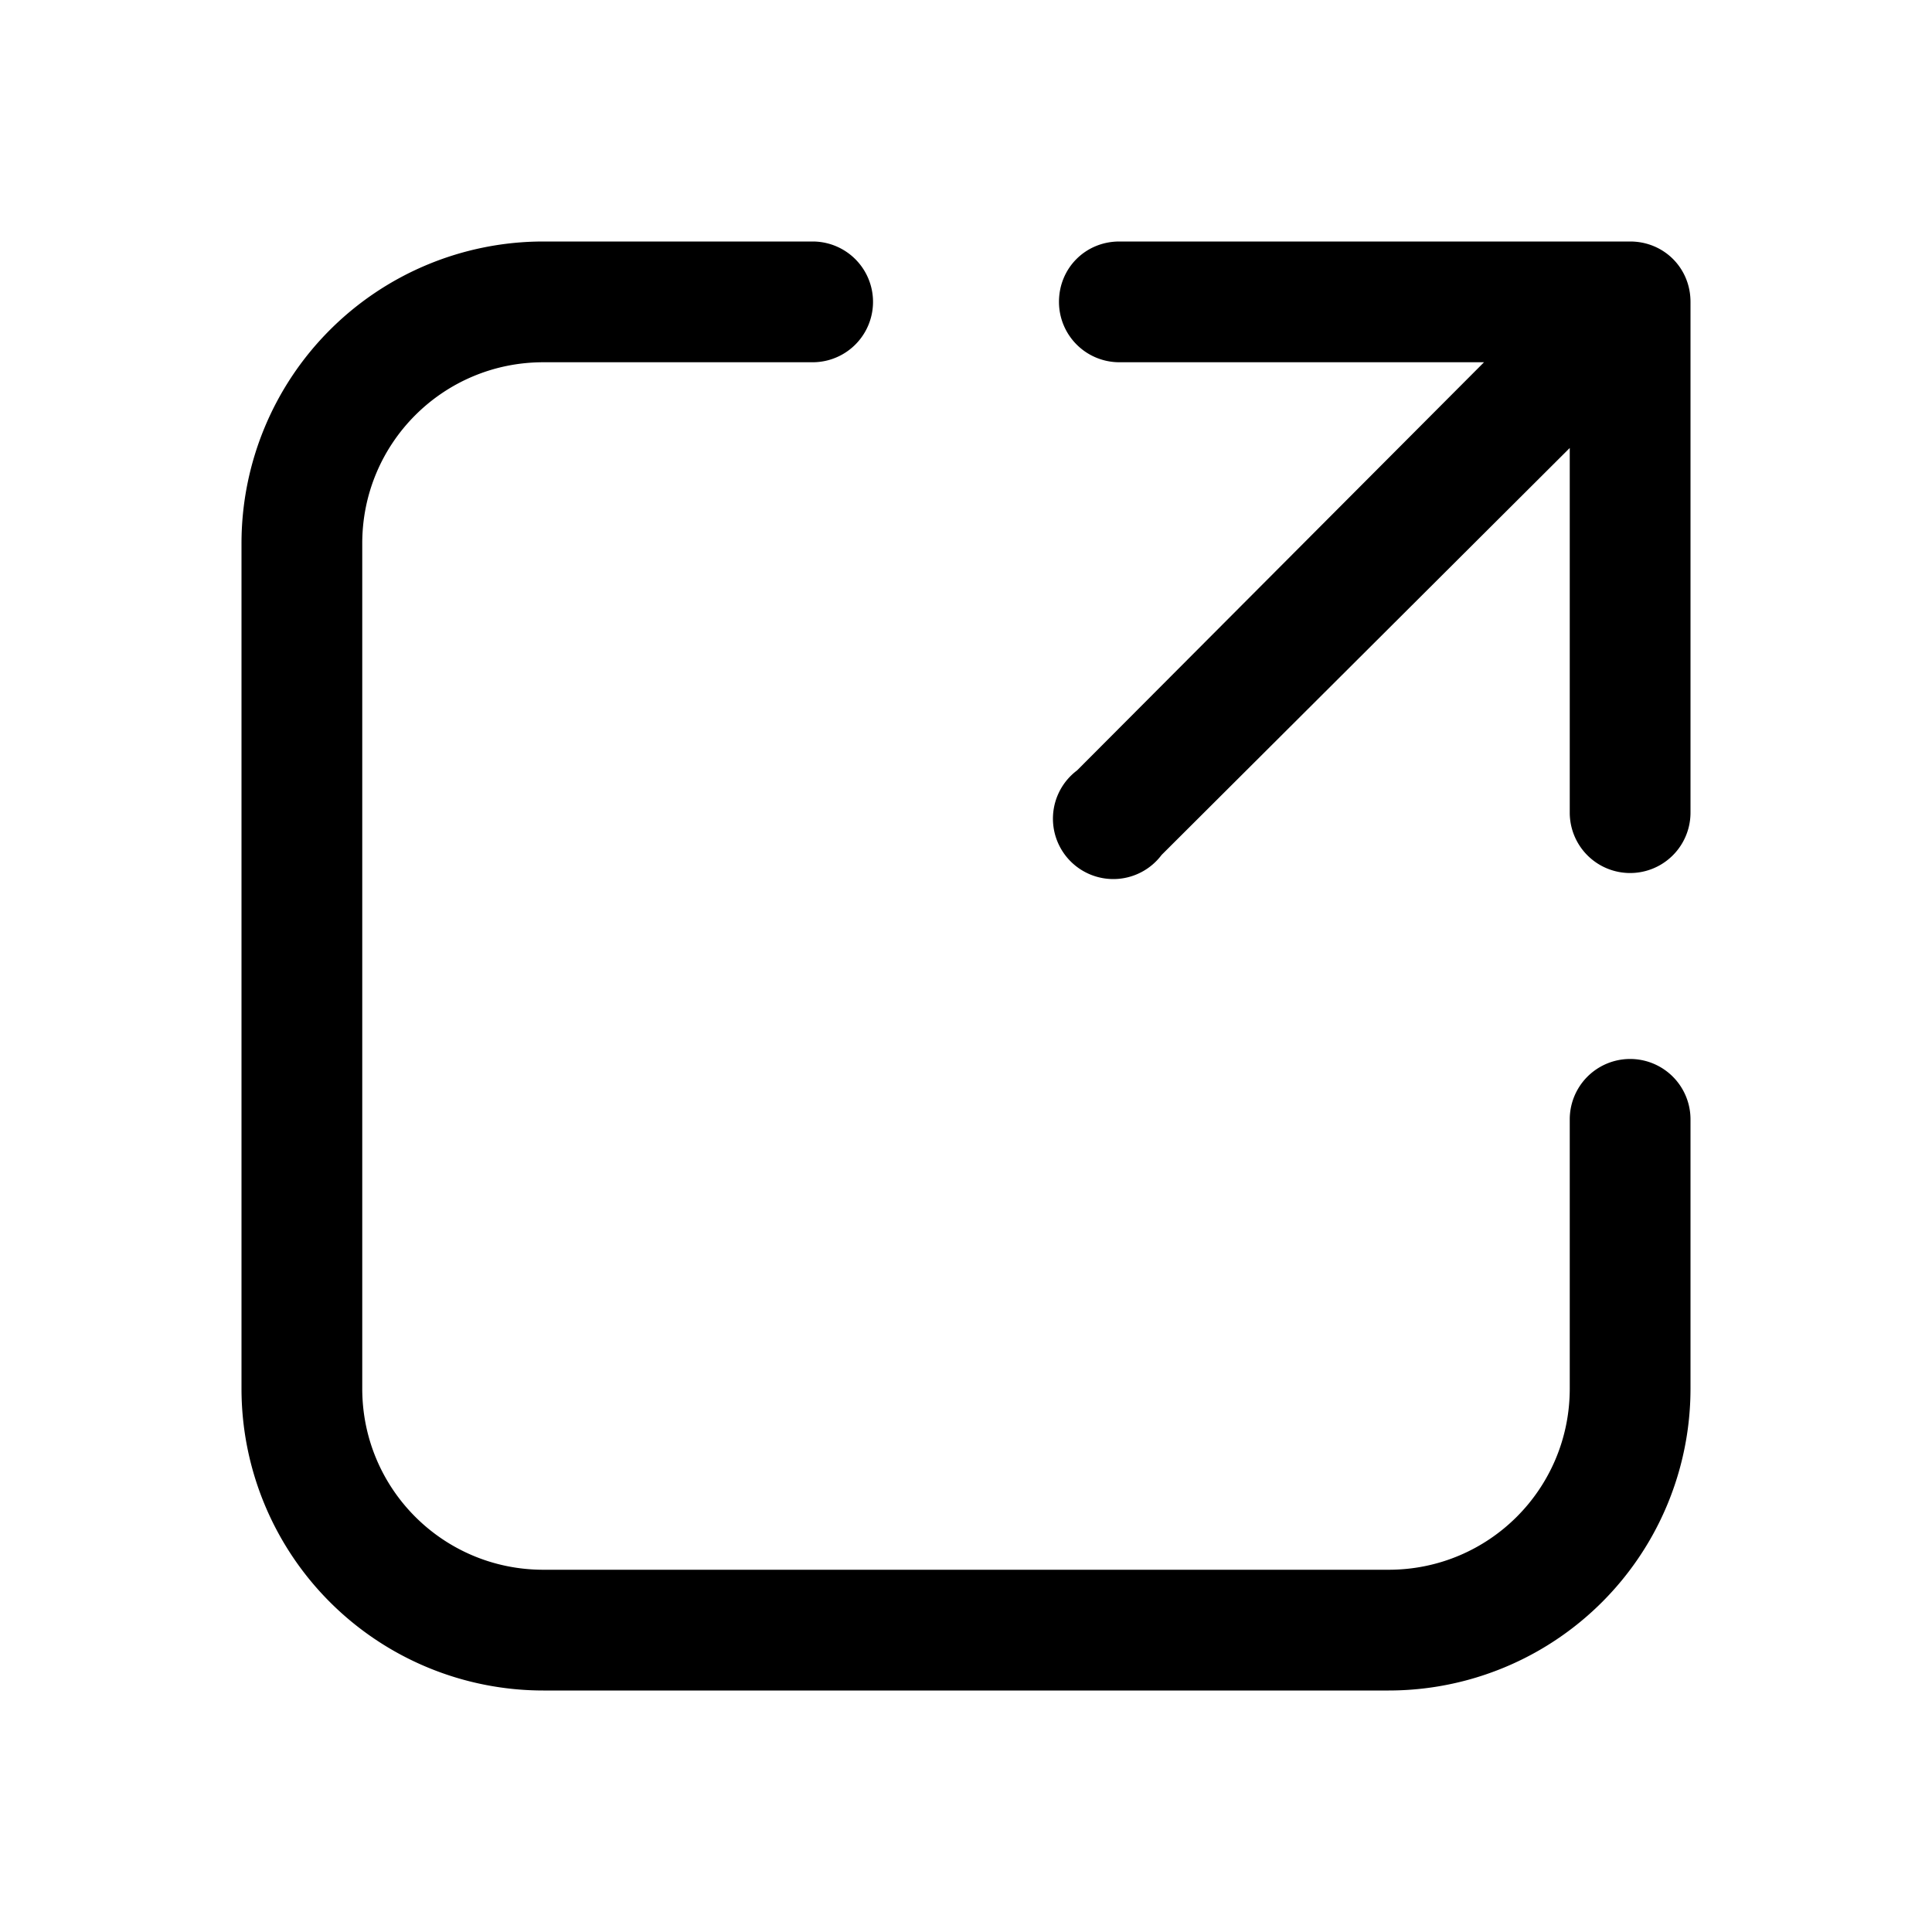 <svg width="16" height="16" viewBox="0 0 16 16" xmlns="http://www.w3.org/2000/svg"><path d="M4.5 3C3.67 3 3 3.67 3 4.5v7c0 .83.67 1.5 1.5 1.5h7c.83 0 1.5-.67 1.5-1.5V9.27a.5.5 0 0 1 1 0v2.23a2.5 2.5 0 0 1-2.5 2.5h-7A2.5 2.5 0 0 1 2 11.5v-7A2.5 2.5 0 0 1 4.5 2h2.23a.5.5 0 0 1 0 1H4.5Zm4.27-.5c0-.28.22-.5.5-.5h4.23c.28 0 .5.22.5.5v4.23a.5.5 0 0 1-1 0V3.71L9.62 7.08a.5.5 0 1 1-.7-.7L12.29 3H9.27a.5.5 0 0 1-.5-.5Z"/></svg>